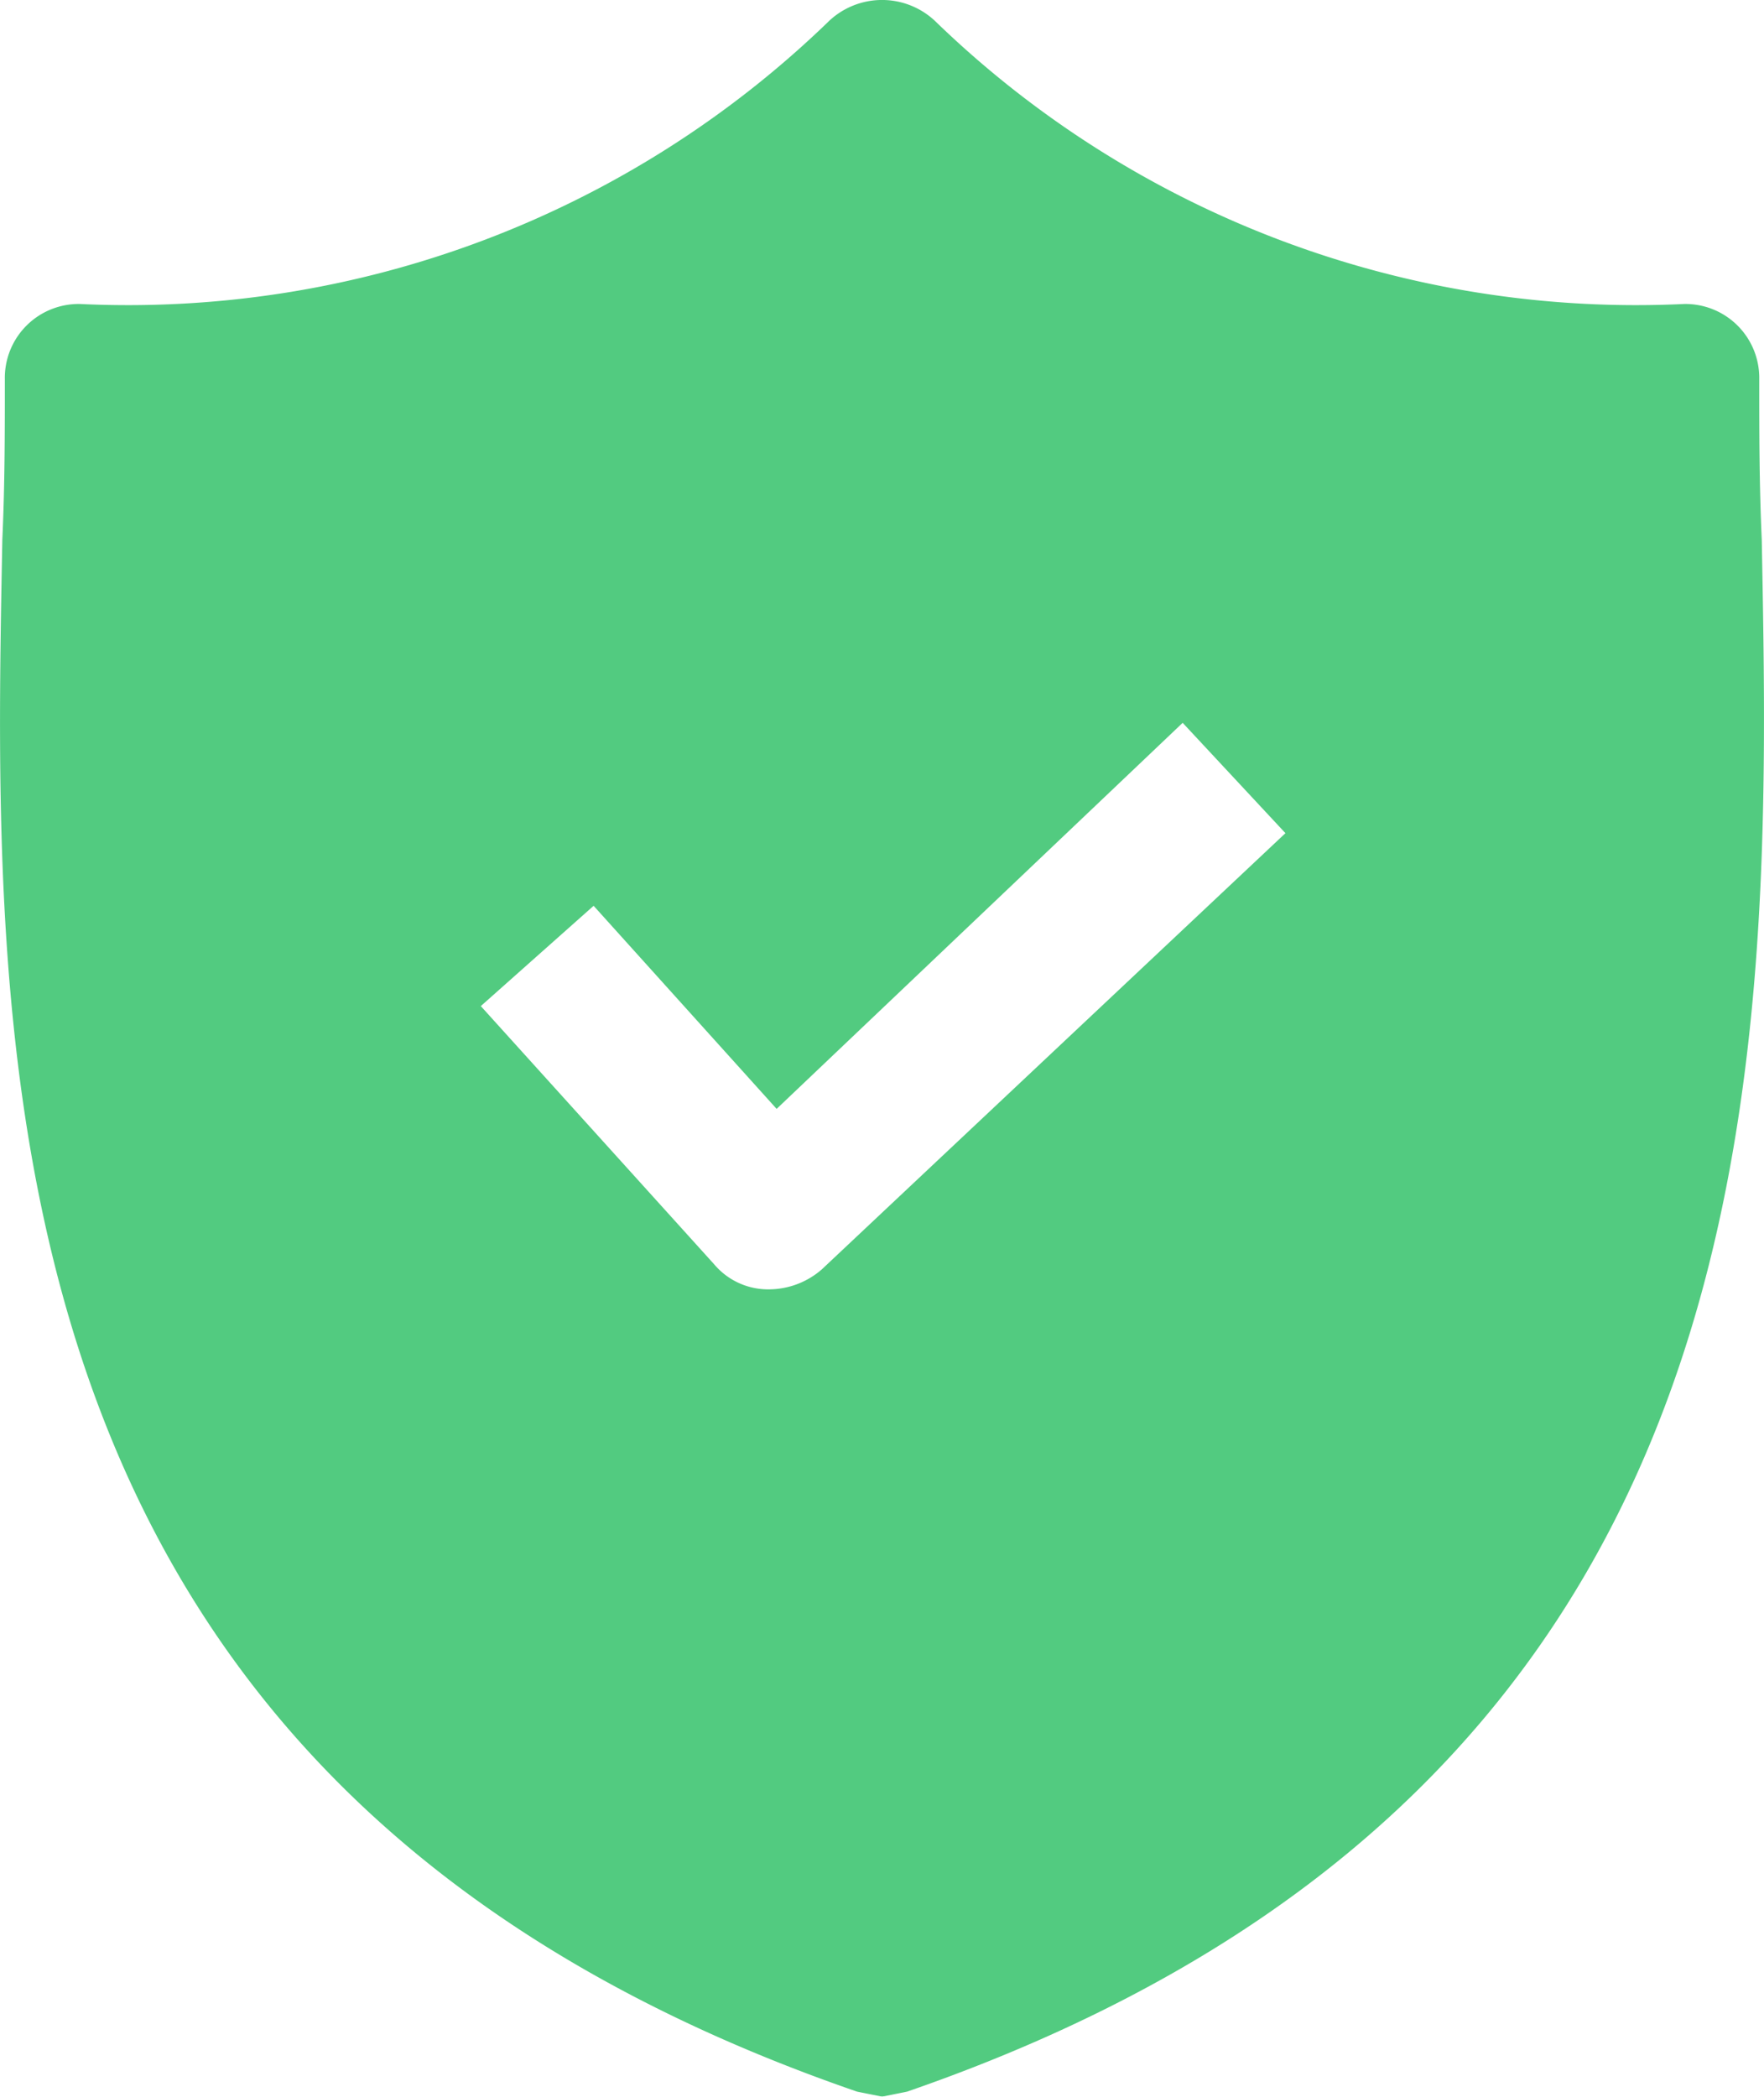 <svg xmlns="http://www.w3.org/2000/svg" width="19.654" height="23.353" viewBox="0 0 19.654 23.353">
  <g id="shield" transform="translate(-33.908)" opacity="0.82">
    <g id="Group_142" data-name="Group 142" transform="translate(33.908 0)">
      <path id="Path_77" data-name="Path 77" d="M53.537,6.011c-.028-.614-.028-1.2-.028-1.787a.823.823,0,0,0-.838-.838A11.221,11.221,0,0,1,44.322.23a.862.862,0,0,0-1.173,0A11.221,11.221,0,0,1,34.8,3.386a.823.823,0,0,0-.838.838c0,.586,0,1.173-.028,1.787-.112,5.864-.279,13.907,9.523,17.286l.279.056.279-.056C53.788,19.918,53.649,11.9,53.537,6.011ZM43.065,14.138a.9.9,0,0,1-.586.223h-.028a.786.786,0,0,1-.586-.279l-2.6-2.876,1.257-1.117,2.039,2.262,4.524-4.3,1.145,1.229Z" transform="translate(-33.908 0)" fill="#2cbf64"/>
    </g>
  </g>
</svg>
